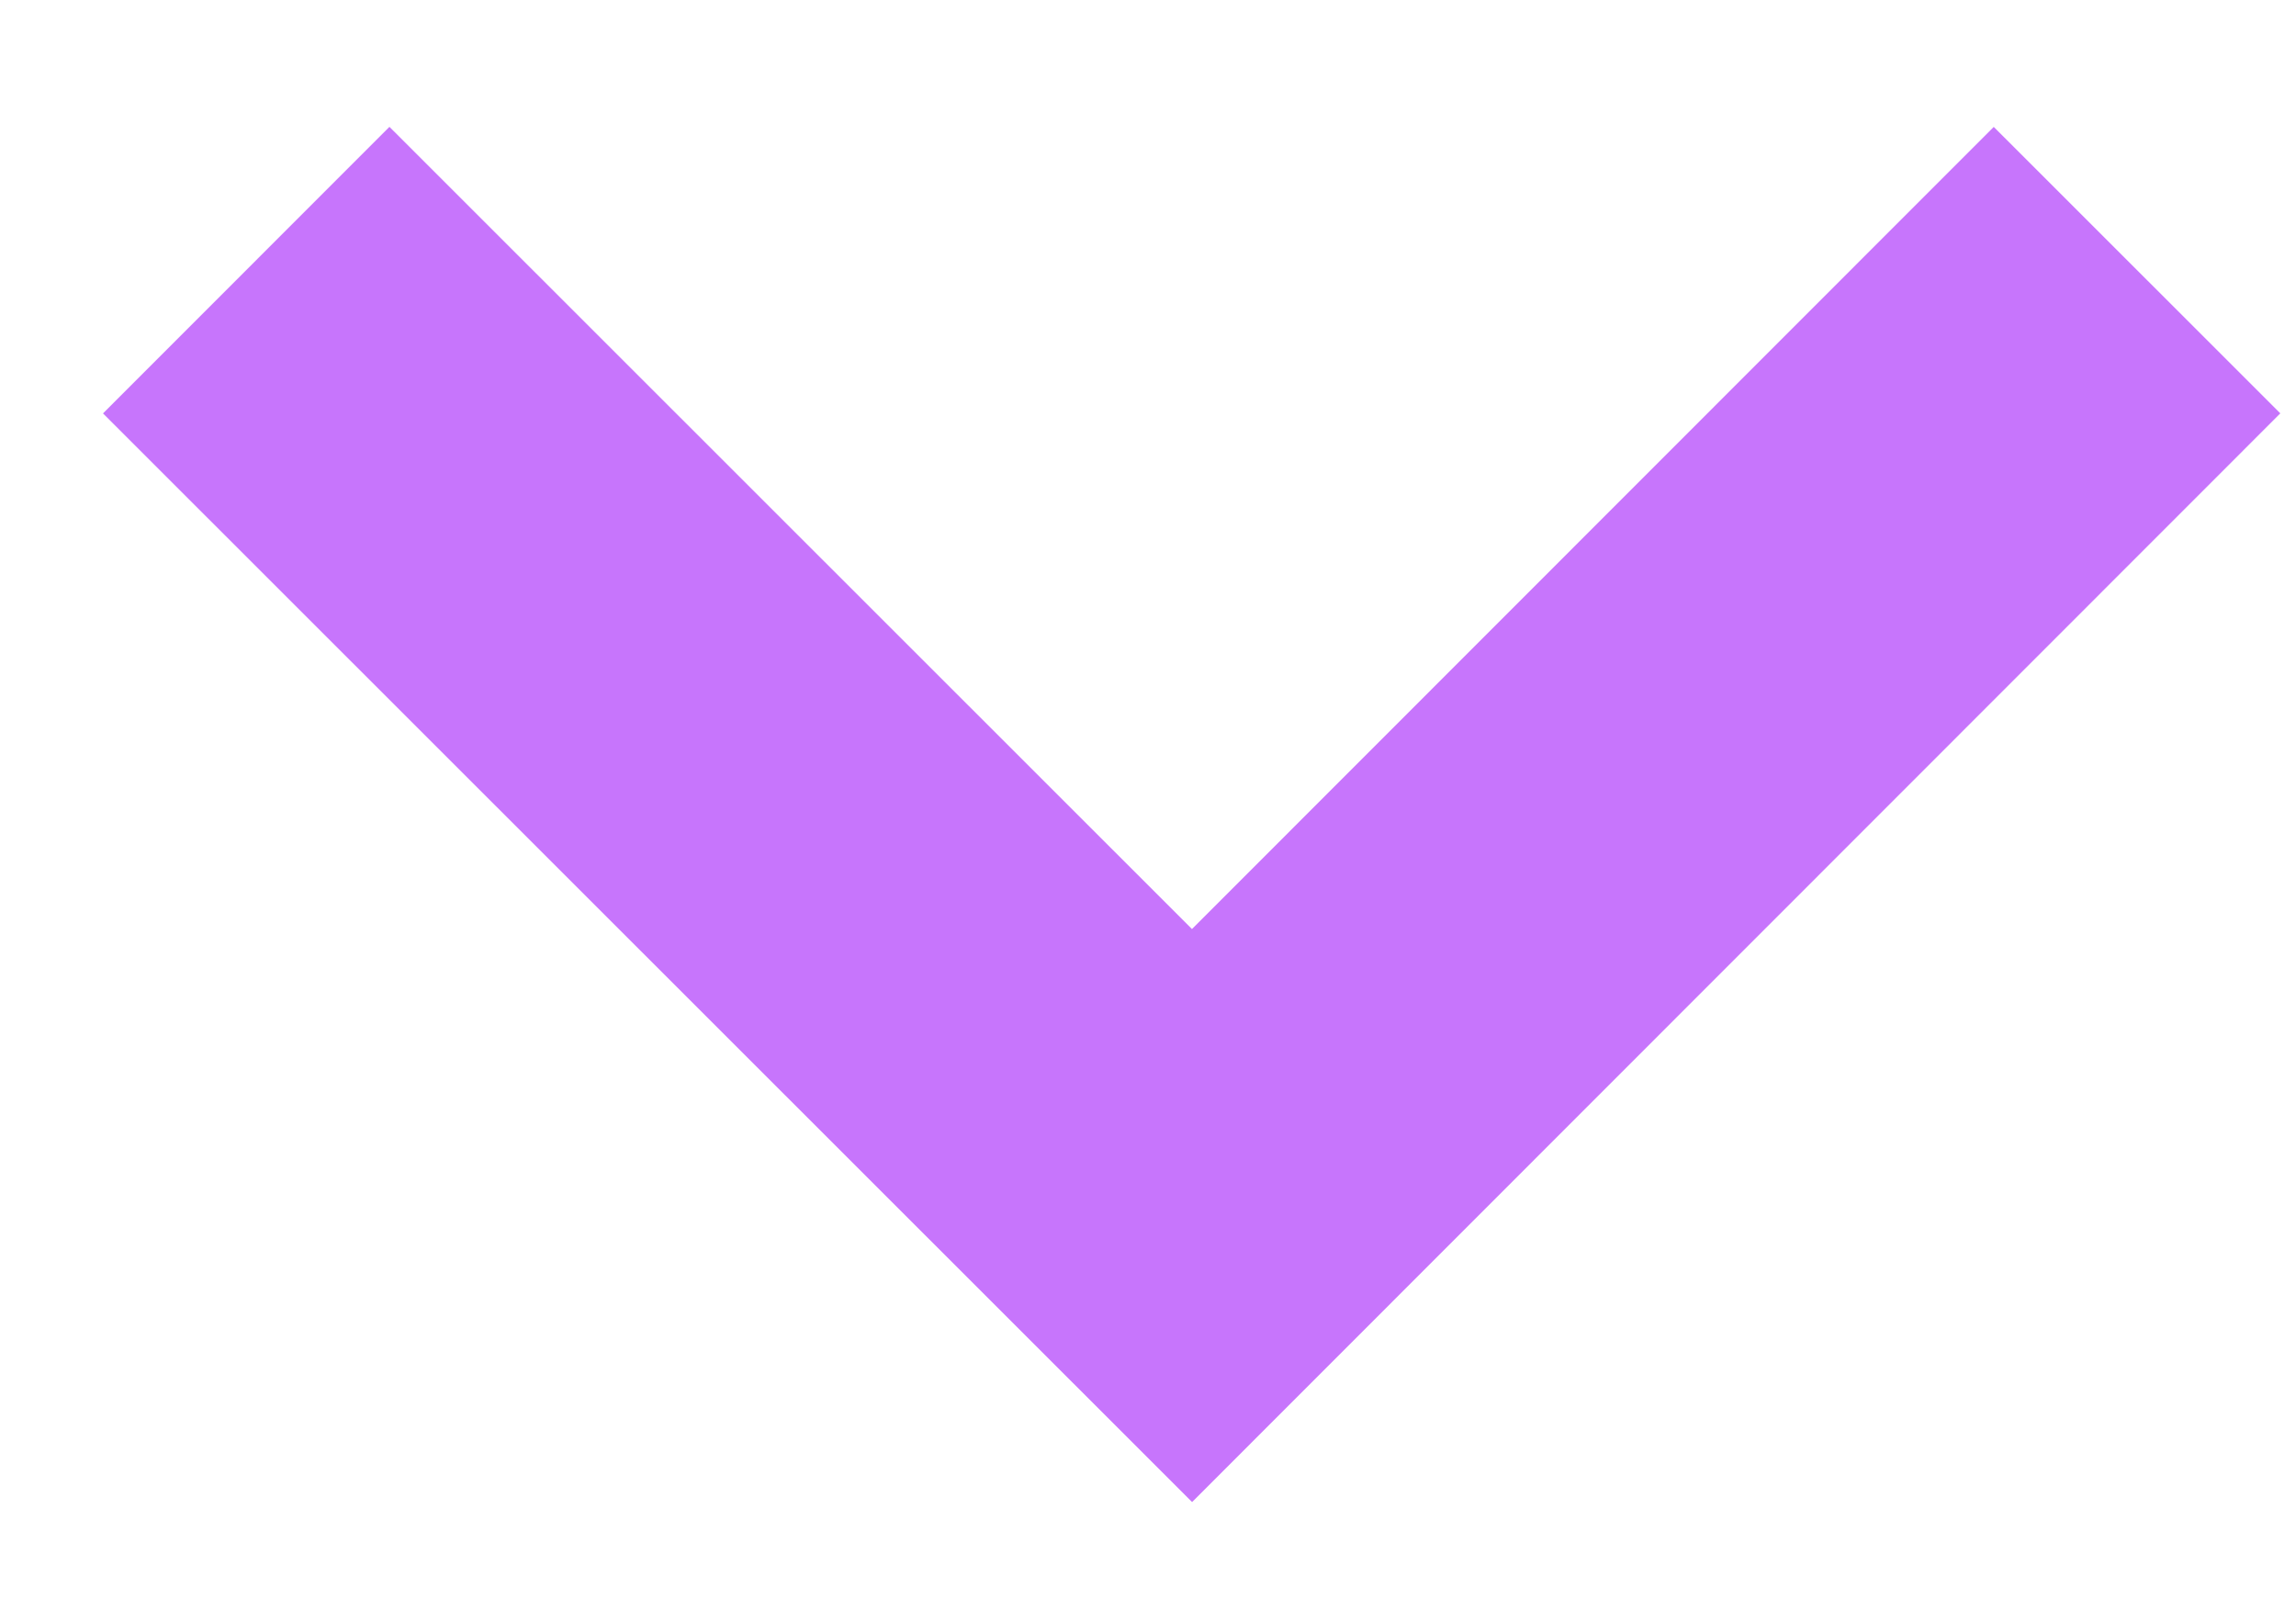 <svg xmlns="http://www.w3.org/2000/svg" width="17" height="12" viewBox="0 0 17 12" fill="none"><path d="M1.823 2L8.826 9L15.823 2" stroke="#C775FC" stroke-width="3" stroke-miterlimit="10"></path></svg>
